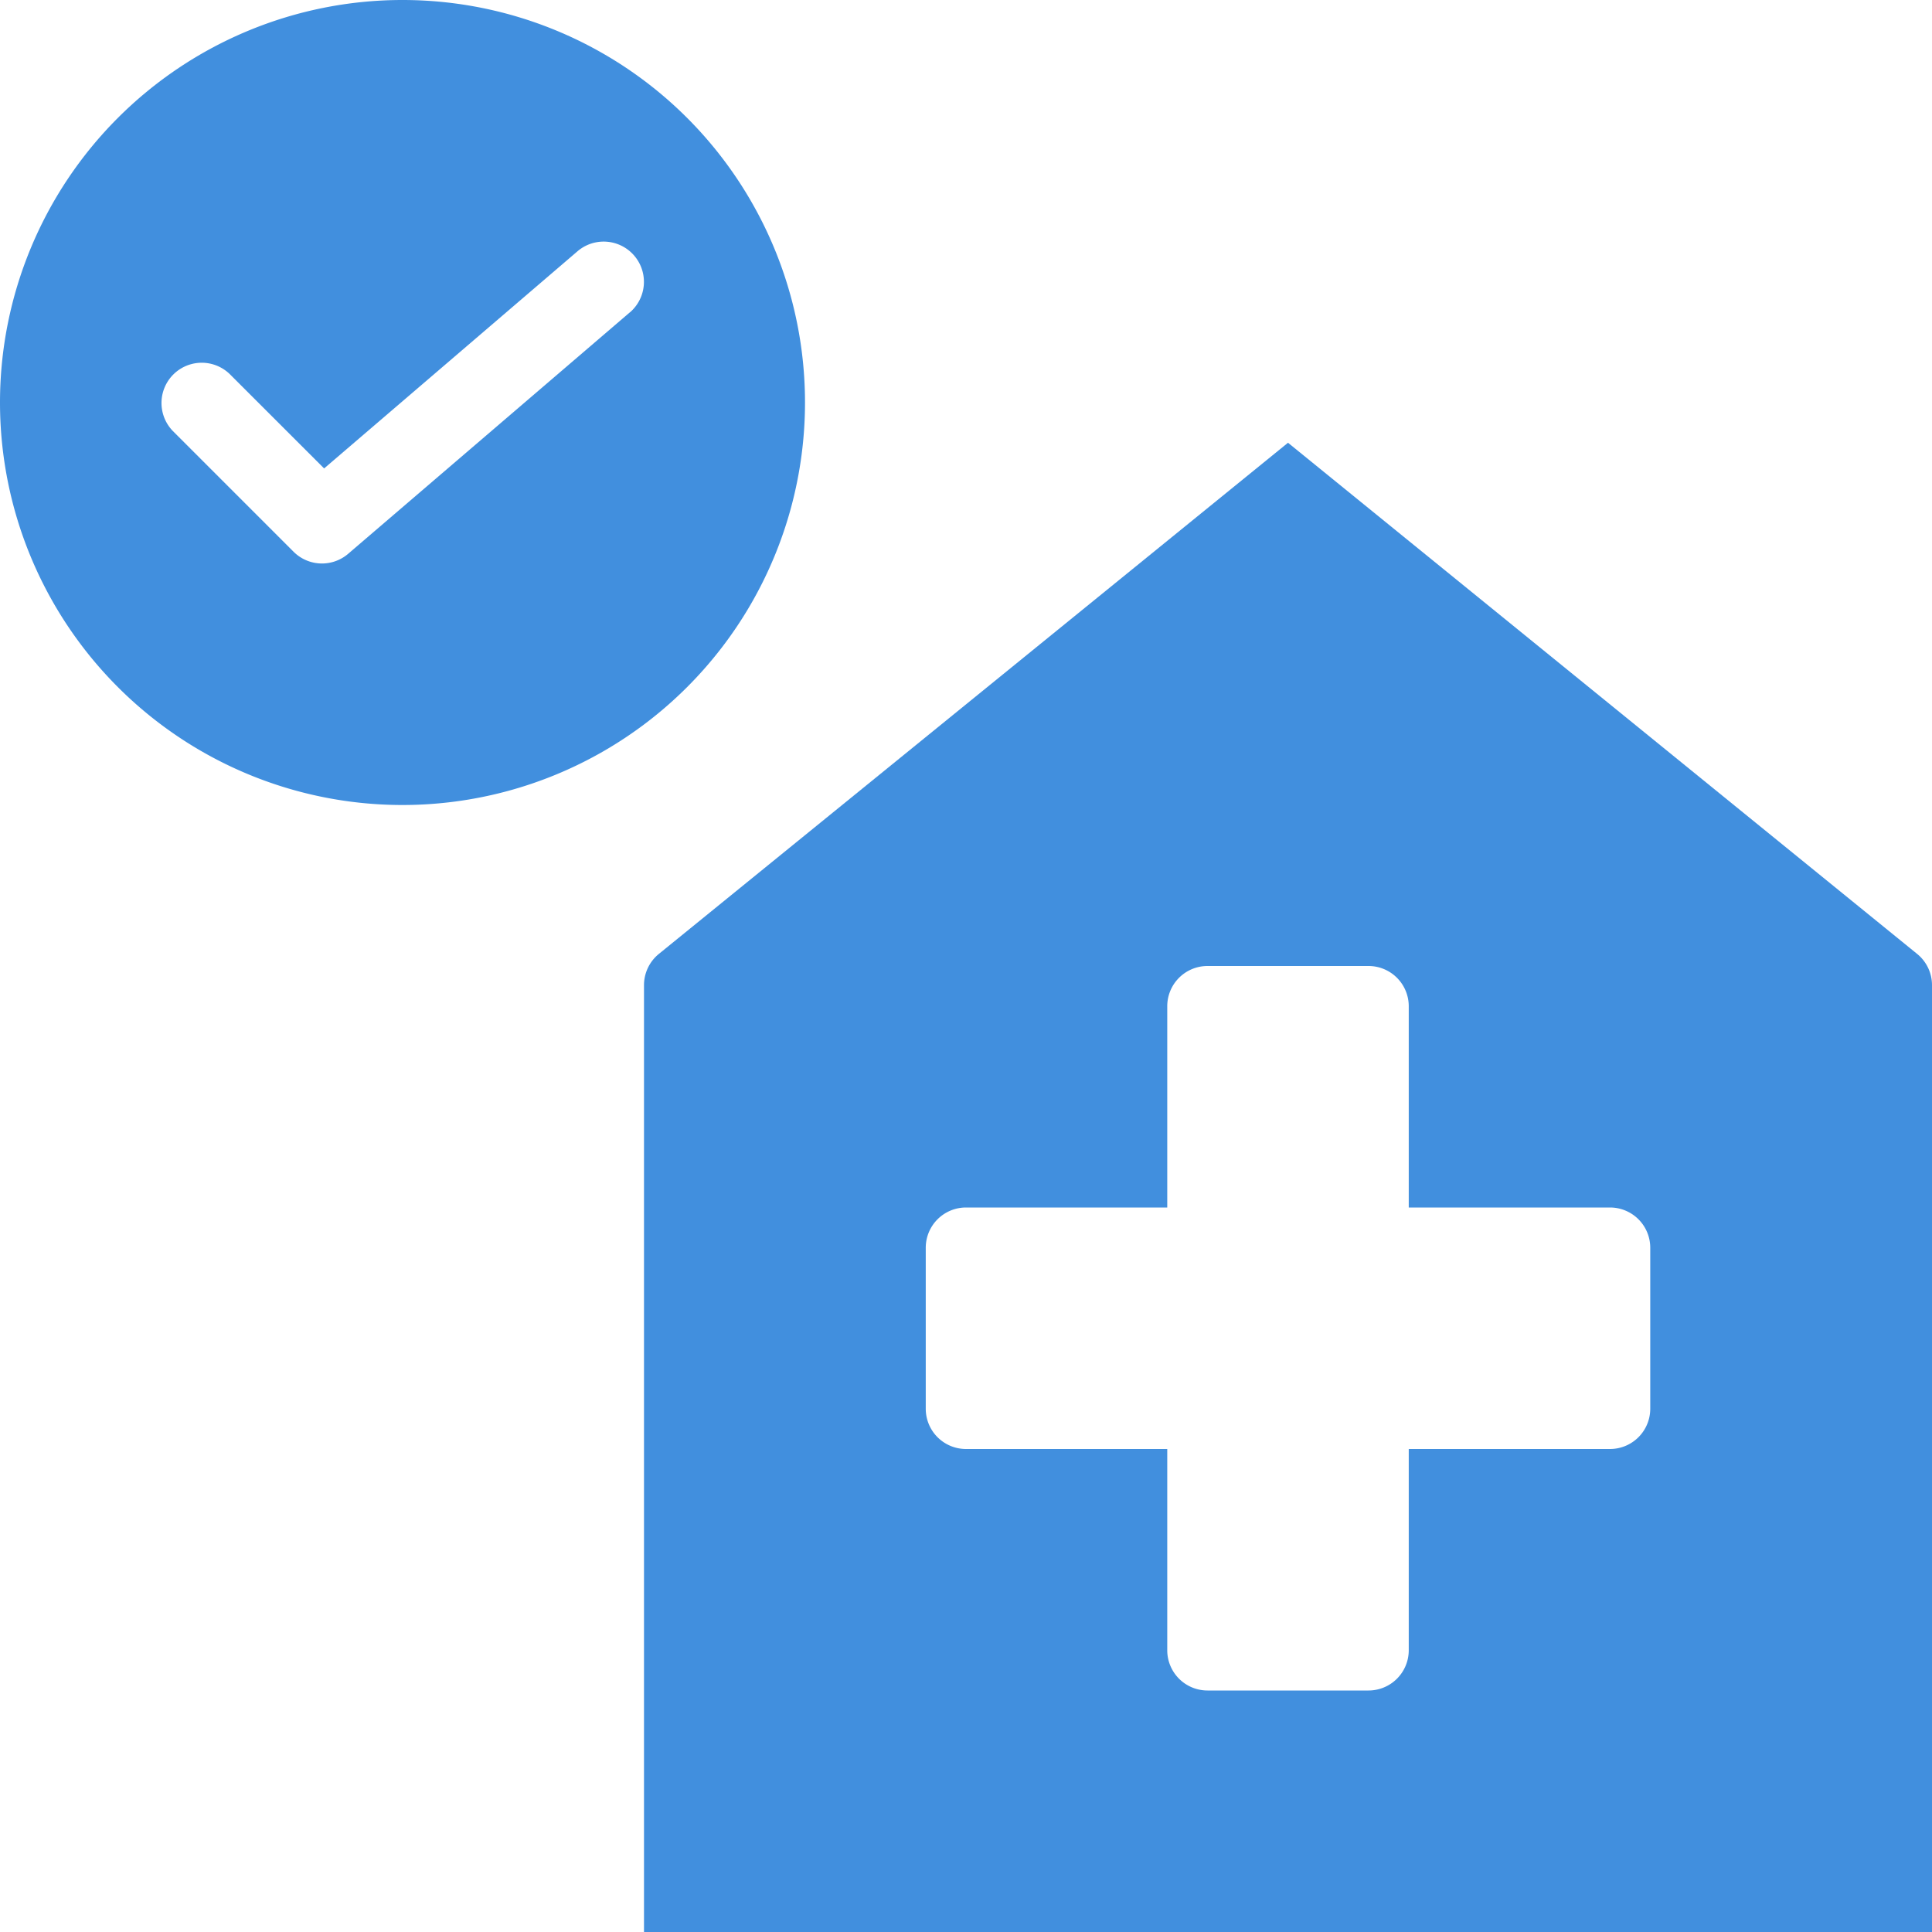 <svg xmlns="http://www.w3.org/2000/svg" viewBox="0 0 48 48"><defs><style>.cls-1{fill:#418fde;}</style></defs><title>Asset 9632111</title><g id="Layer_2" data-name="Layer 2"><g id="Icons"><path class="cls-1" d="M47.903,24.046a.997.997,0,0,0-.272-.346L32,11,16.369,23.7A1.001,1.001,0,0,0,16,24.476V48H48V24.476A.999.999,0,0,0,47.903,24.046ZM41,35a1,1,0,0,1-1,1H35v5a1,1,0,0,1-1,1H30a1,1,0,0,1-1-1V36H24a1,1,0,0,1-1-1V31a1,1,0,0,1,1-1h5V25a1,1,0,0,1,1-1h4a1,1,0,0,1,1,1v5h5a1,1,0,0,1,1,1Z"/><path class="cls-1" d="M20,10A10,10,0,1,0,10,20,10,10,0,0,0,20,10ZM15.65,7.759l-7,6A.999.999,0,0,1,7.293,13.707l-3-3A1.0 1,0,0,1,5.707,9.293l2.346,2.345,6.297-5.397a1.0 1,0,0,1,1.301,1.519Z"/></g></g></svg>